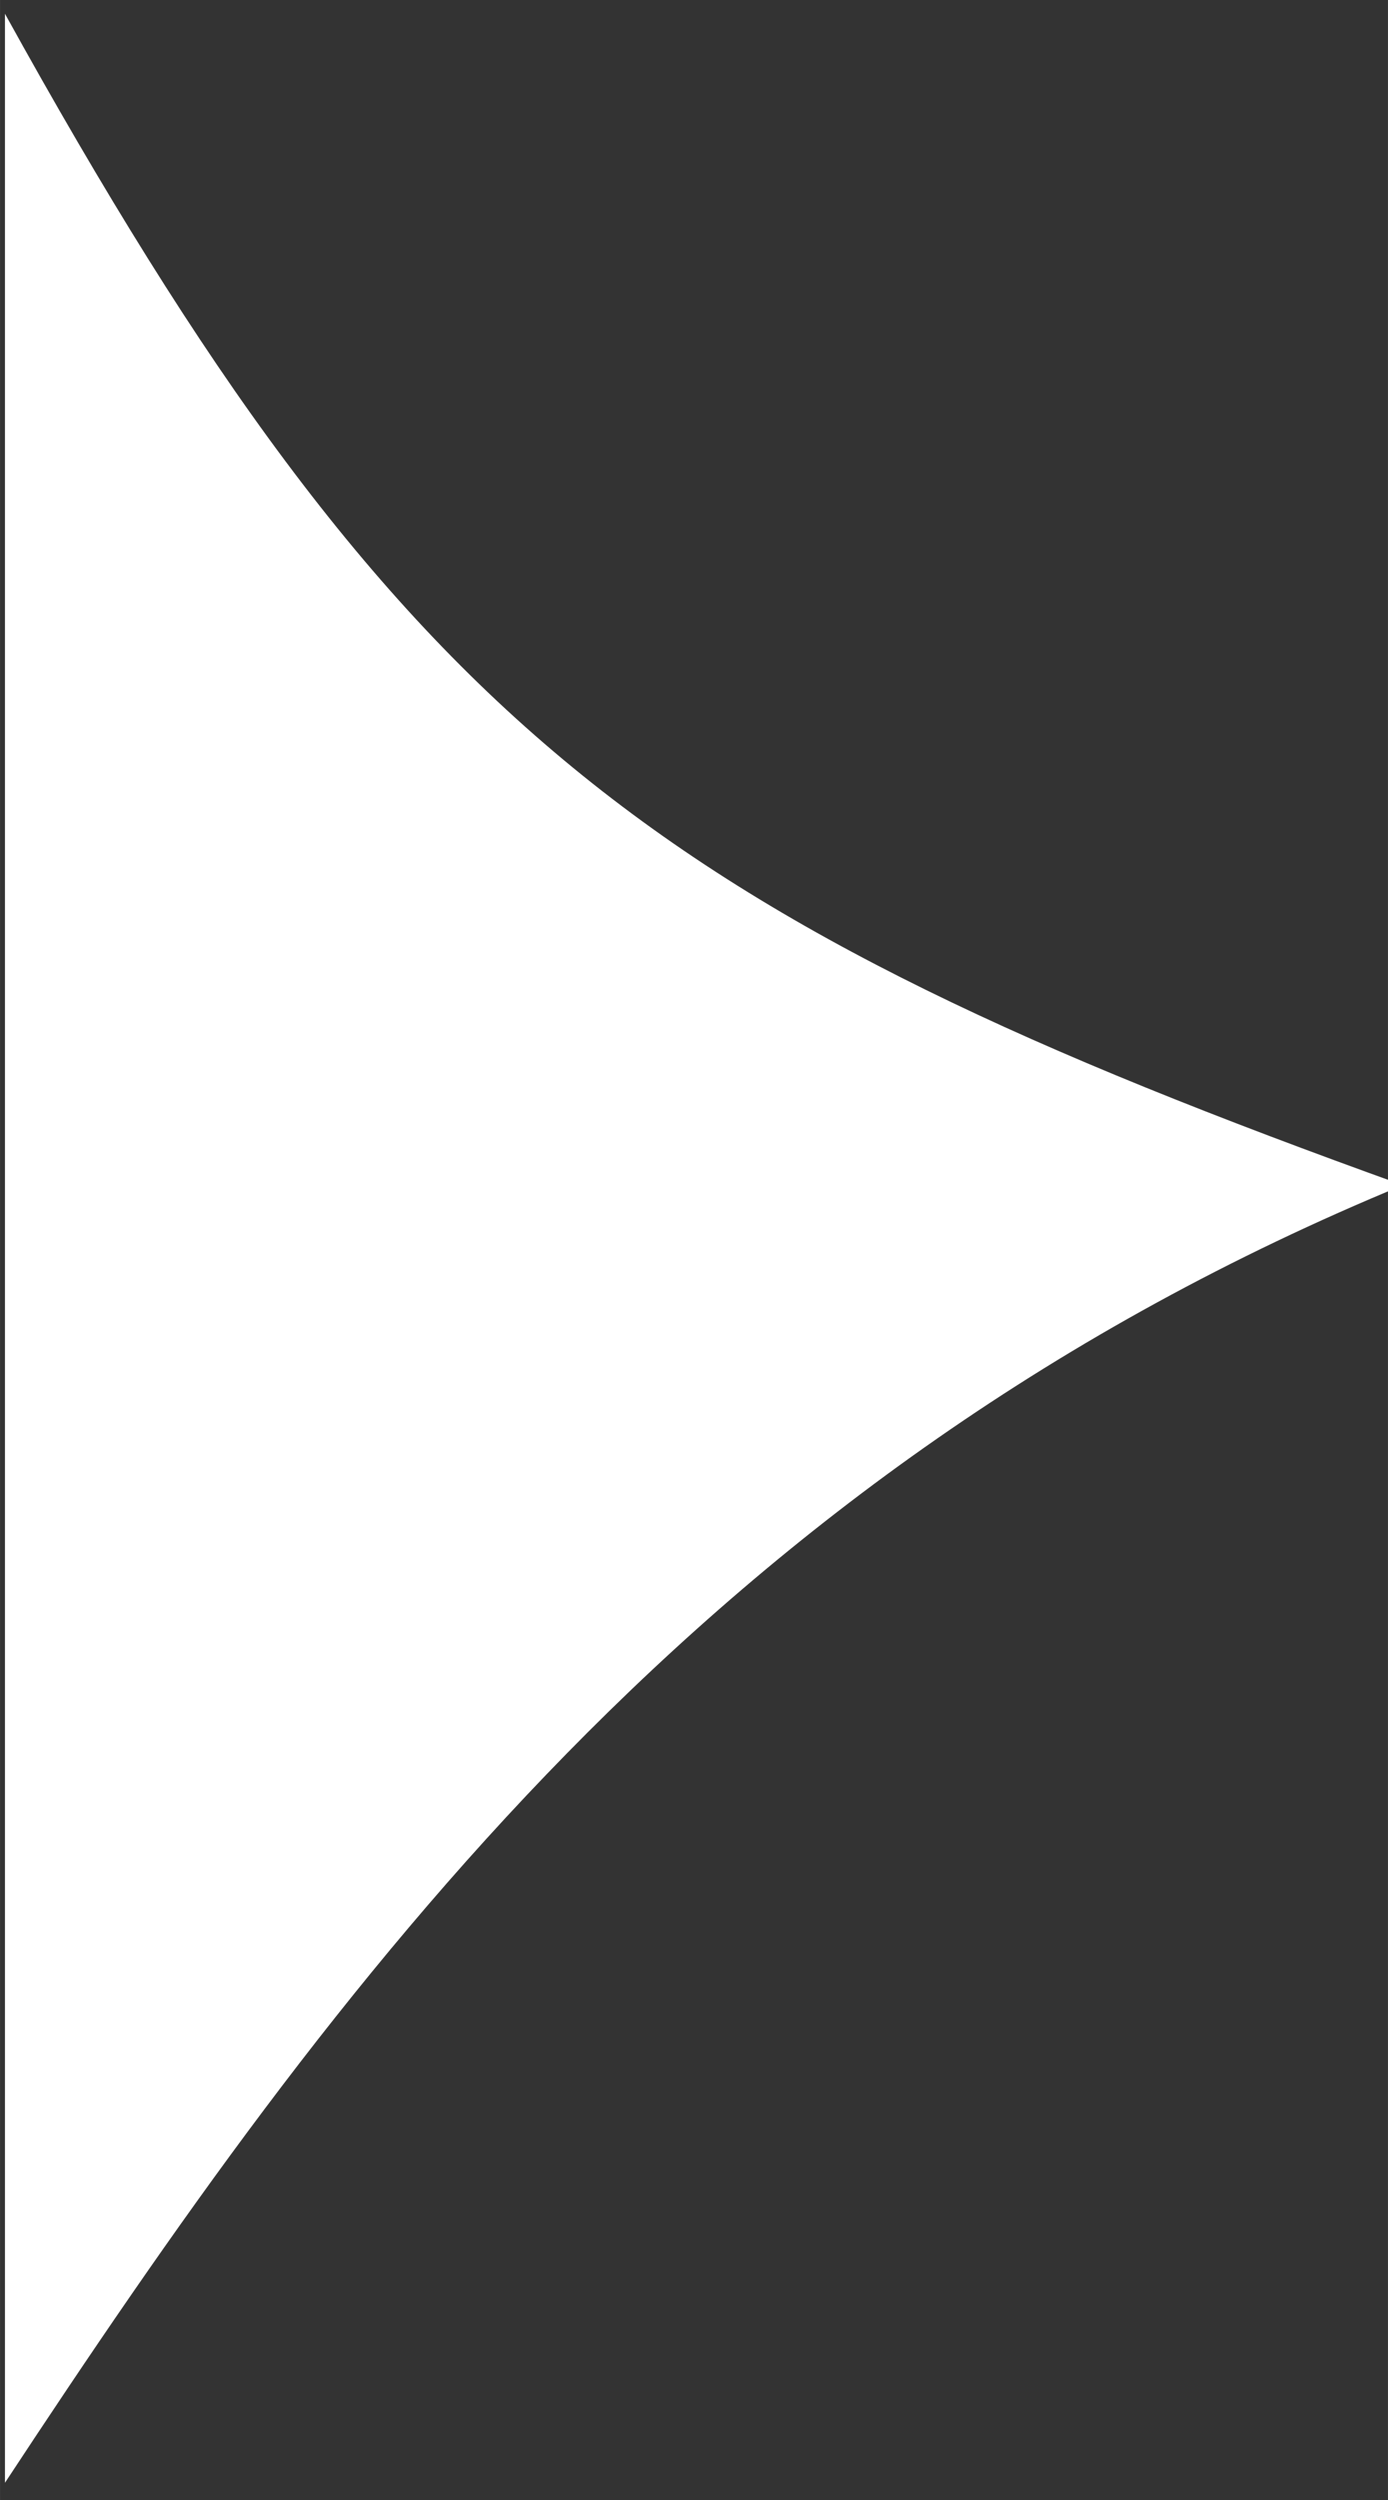 <?xml version="1.0" encoding="UTF-8" standalone="no"?>
<!-- Created with Inkscape (http://www.inkscape.org/) -->

<svg
   xmlns:dc="http://purl.org/dc/elements/1.1/"
   xmlns:cc="http://creativecommons.org/ns#"
   xmlns:rdf="http://www.w3.org/1999/02/22-rdf-syntax-ns#"
   xmlns:svg="http://www.w3.org/2000/svg"
   xmlns="http://www.w3.org/2000/svg"
   xmlns:sodipodi="http://sodipodi.sourceforge.net/DTD/sodipodi-0.dtd"
   xmlns:inkscape="http://www.inkscape.org/namespaces/inkscape"
   width="50"
   height="90"
   viewBox="0 0 13.229 23.813"
   version="1.1"
   id="svg8"
   inkscape:version="0.92.2 (5c3e80d, 2017-08-06)"
   sodipodi:docname="ousko-l-w.svg">
  <rect x="0" y="0" width="13.229" height="23.813" fill="#333333" stroke="none"/>
  <defs
     id="defs2" />
  <sodipodi:namedview
     id="base"
     pagecolor="#ffffff"
     bordercolor="#666666"
     borderopacity="1.0"
     inkscape:pageopacity="0.0"
     inkscape:pageshadow="2"
     inkscape:zoom="2.8"
     inkscape:cx="-73.330078"
     inkscape:cy="95.329829"
     inkscape:document-units="mm"
     inkscape:current-layer="layer1"
     showgrid="false"
     units="px"
     inkscape:window-width="1920"
     inkscape:window-height="1137"
     inkscape:window-x="1912"
     inkscape:window-y="-8"
     inkscape:window-maximized="1" />
  <g
     inkscape:label="Vrstva 1"
     inkscape:groupmode="layer"
     id="layer1"
     transform="translate(0,-273.187)">
    <path
       style="fill:#ffffff;fill-opacity:1;stroke:none;stroke-width:0.171px;stroke-linecap:butt;stroke-linejoin:miter;stroke-opacity:1"
       d="m 0.047,273.318 c 3.772,6.825 6.224,8.606 13.324,11.158 -6.628,2.731 -10.177,7.58 -13.324,12.36 z"
       id="path817"
       inkscape:connector-curvature="0"
       sodipodi:nodetypes="cccc" />
  </g>
</svg>
